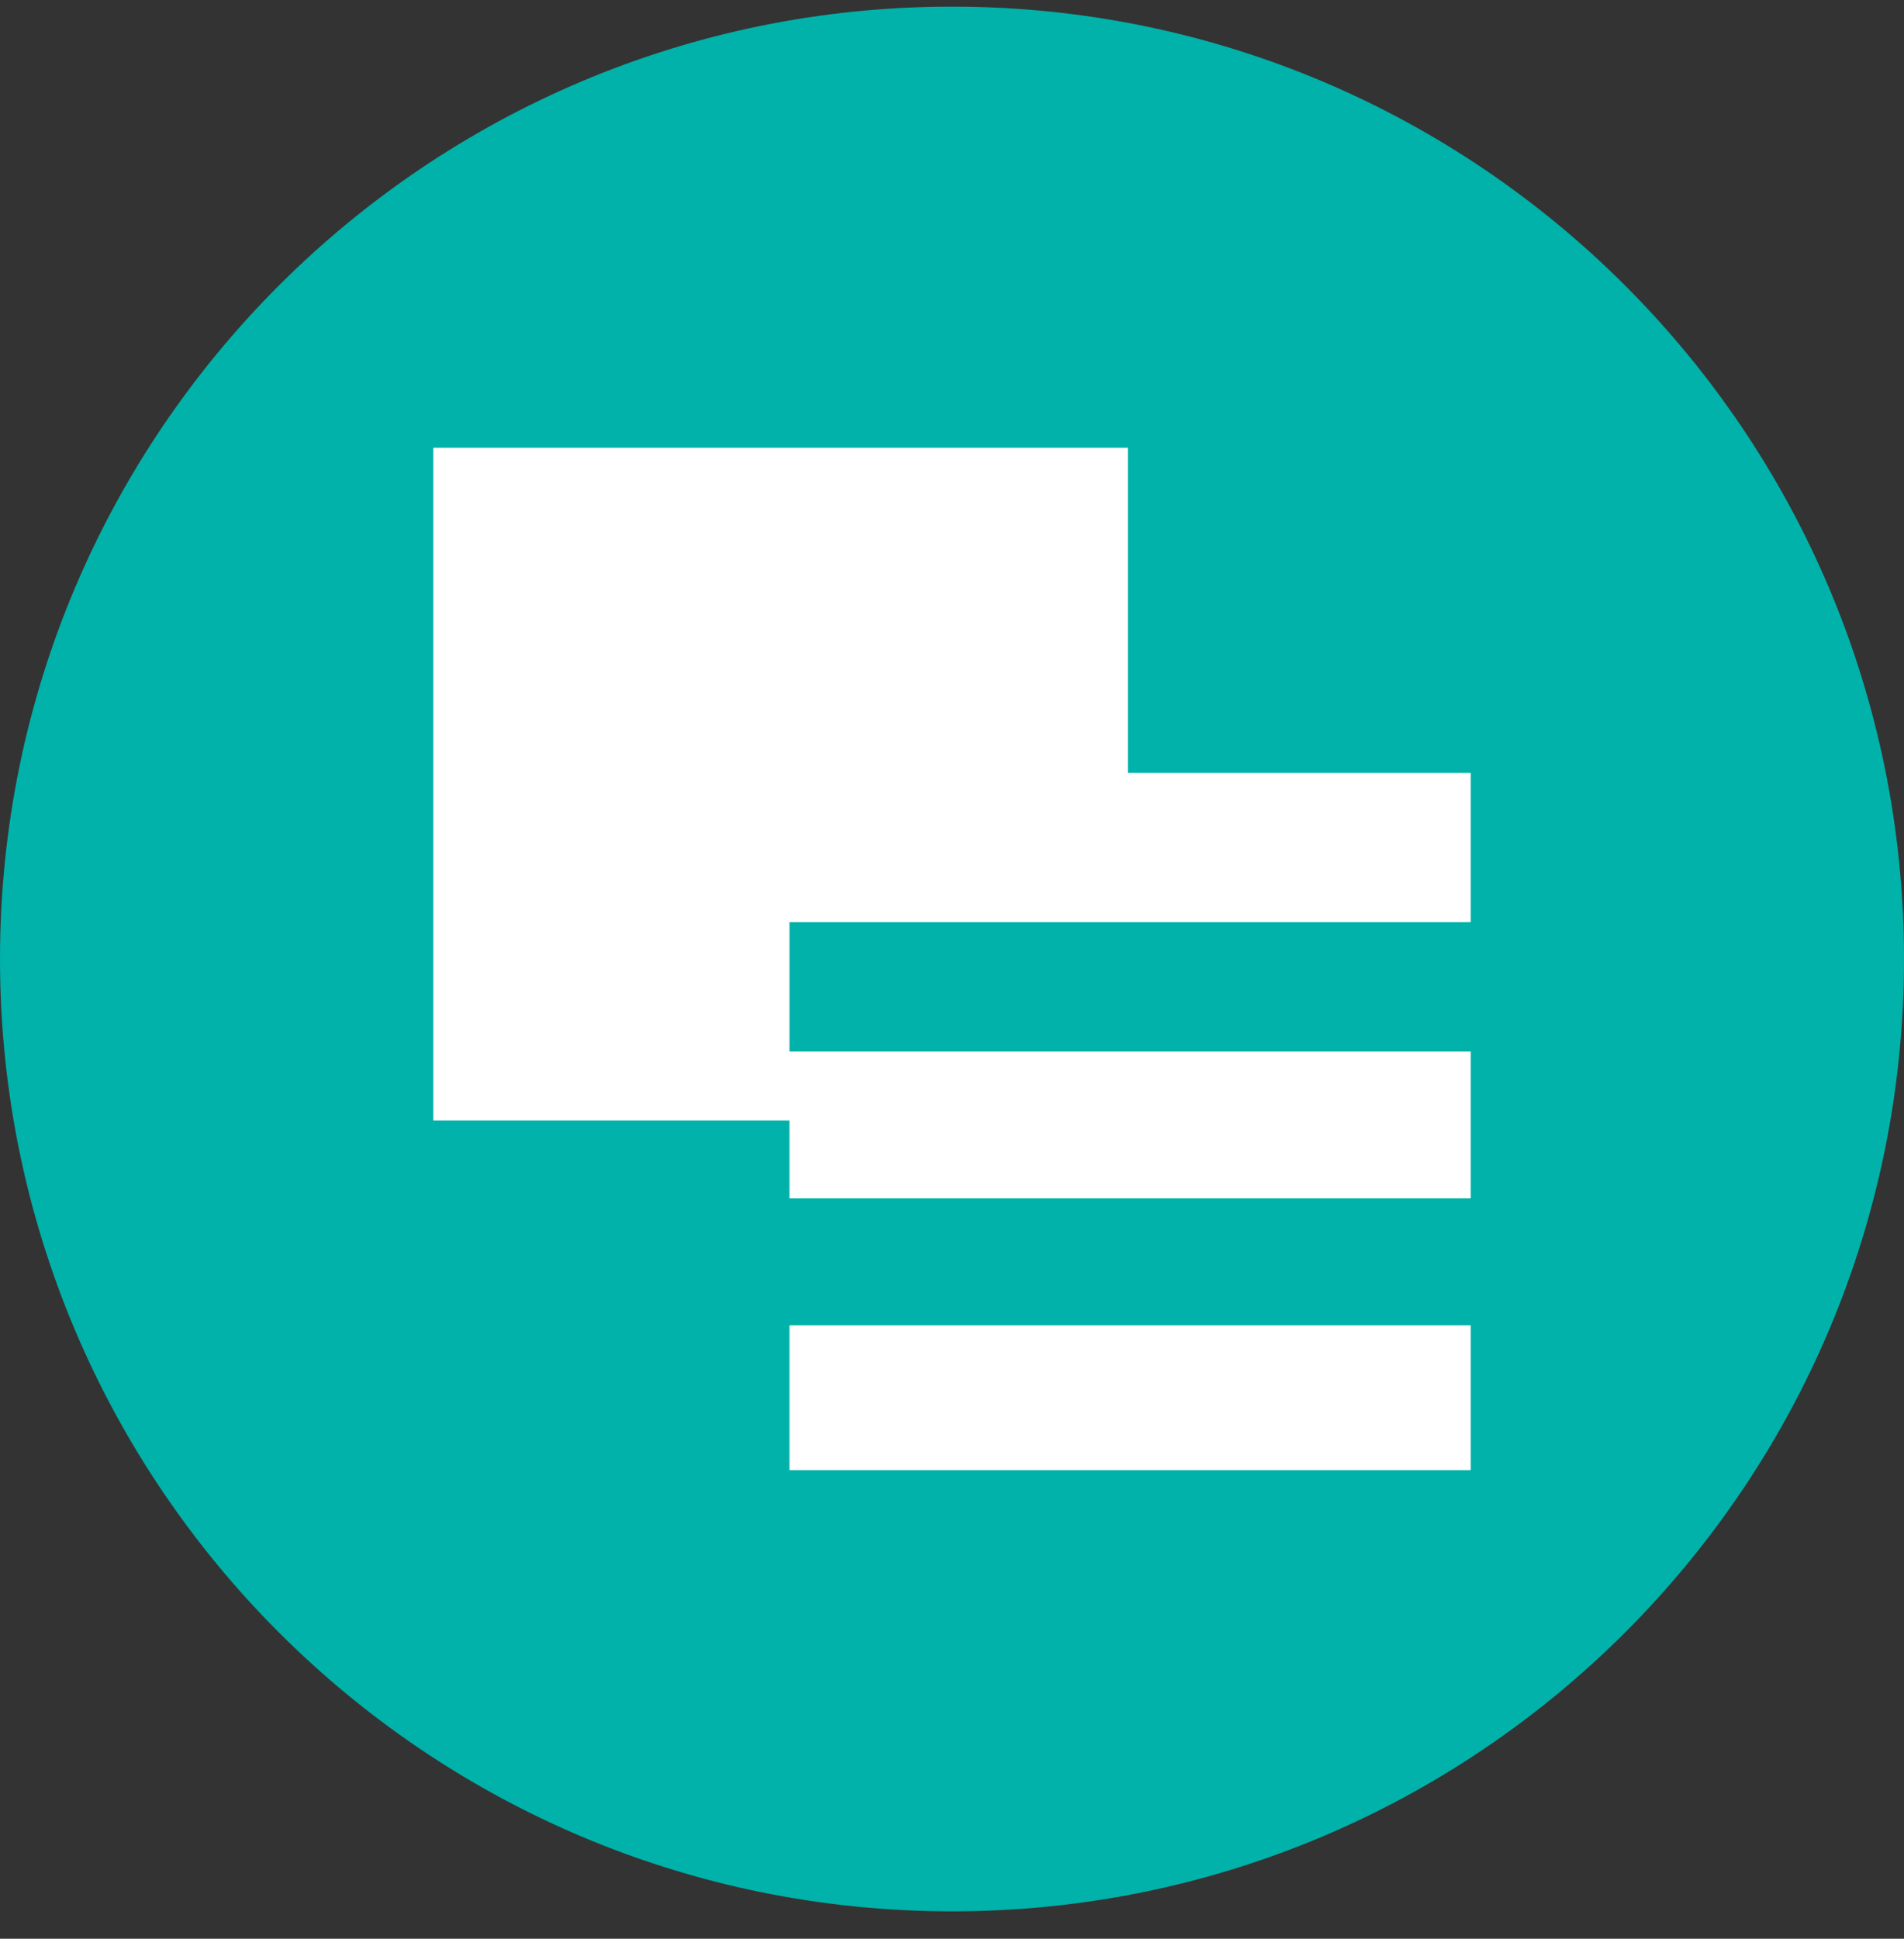 <svg width="56" height="57" viewBox="0 0 56 57" fill="none" xmlns="http://www.w3.org/2000/svg">
<rect x="0" y="0" width="56" height="57" fill="#333333" stroke="none"/>
<g clip-path="url(#clip0_1816_334)">
<path d="M56 28.195C56 12.731 43.464 0.195 28 0.195C12.536 0.195 -1.52588e-05 12.731 -1.52588e-05 28.195C-1.52588e-05 43.659 12.536 56.195 28 56.195C43.464 56.195 56 43.659 56 28.195Z" fill="#00B2A9"/>
<path d="M12.742 32.942V13.164H33.173V22.725H43.258V27.113H23.22V30.911H43.258V35.233H23.22V32.942H12.742Z" fill="white"/>
<path d="M23.22 43.223V38.966H43.258V43.223H23.22Z" fill="white"/>
</g>
<defs>
<clipPath id="clip0_1816_334">
<rect width="56" height="56" fill="white" transform="translate(-1.52588e-05 0.195)"/>
</clipPath>
</defs>
</svg>

